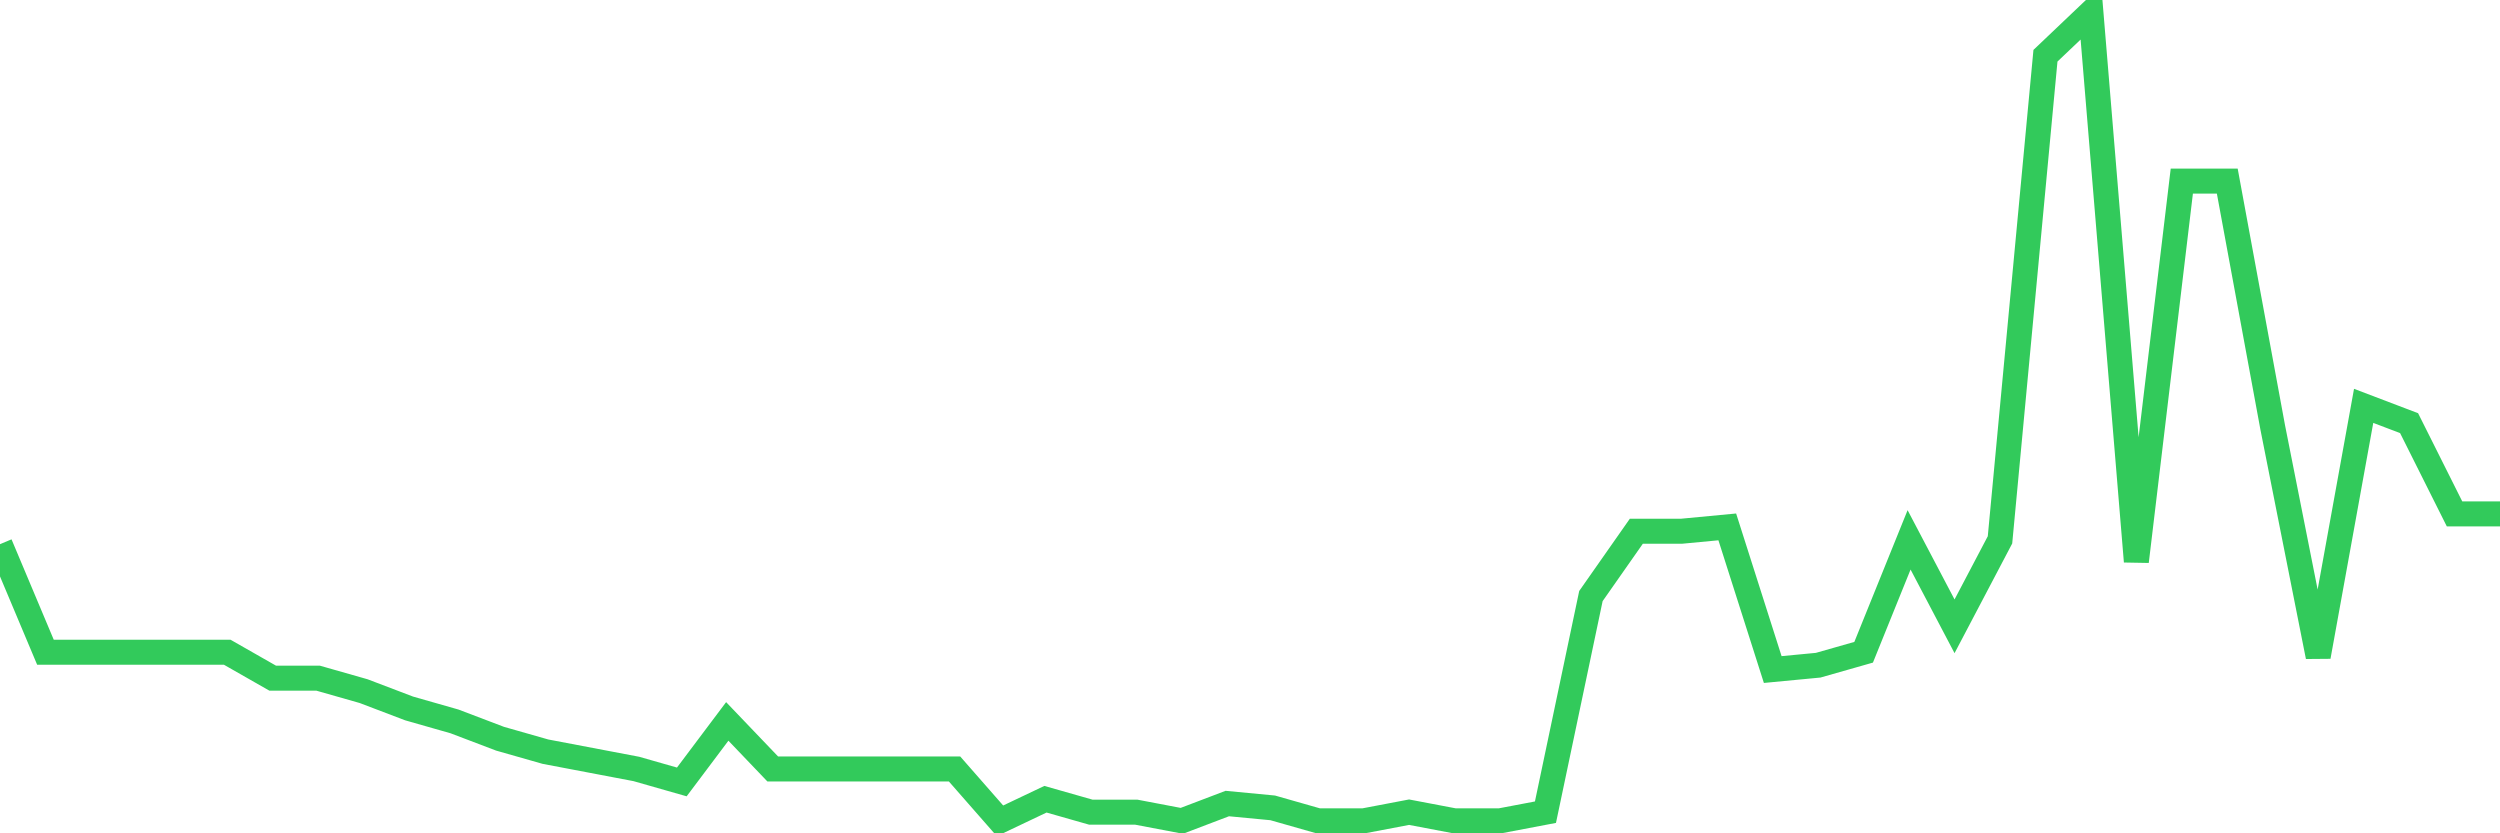 <svg
  xmlns="http://www.w3.org/2000/svg"
  xmlns:xlink="http://www.w3.org/1999/xlink"
  width="120"
  height="40"
  viewBox="0 0 120 40"
  preserveAspectRatio="none"
>
  <polyline
    points="0,26.121 2.182,31.308 4.364,31.308 6.545,31.308 8.727,31.308 10.909,31.308 13.091,32.553 15.273,32.553 17.455,33.175 19.636,34.005 21.818,34.628 24,35.458 26.182,36.08 28.364,36.495 30.545,36.91 32.727,37.533 34.909,34.628 37.091,36.91 39.273,36.91 41.455,36.91 43.636,36.91 45.818,36.91 48,39.4 50.182,38.363 52.364,38.985 54.545,38.985 56.727,39.4 58.909,38.57 61.091,38.778 63.273,39.4 65.455,39.4 67.636,38.985 69.818,39.4 72,39.4 74.182,38.985 76.364,28.611 78.545,25.498 80.727,25.498 82.909,25.291 85.091,32.138 87.273,31.93 89.455,31.308 91.636,25.913 93.818,30.063 96,25.913 98.182,2.675 100.364,0.6 102.545,26.951 104.727,8.692 106.909,8.692 109.091,20.519 111.273,31.516 113.455,19.481 115.636,20.311 117.818,24.668 120,24.668"
    fill="none"
    stroke="#32ca5b"
    stroke-width="1.2"
  >
  </polyline>
</svg>